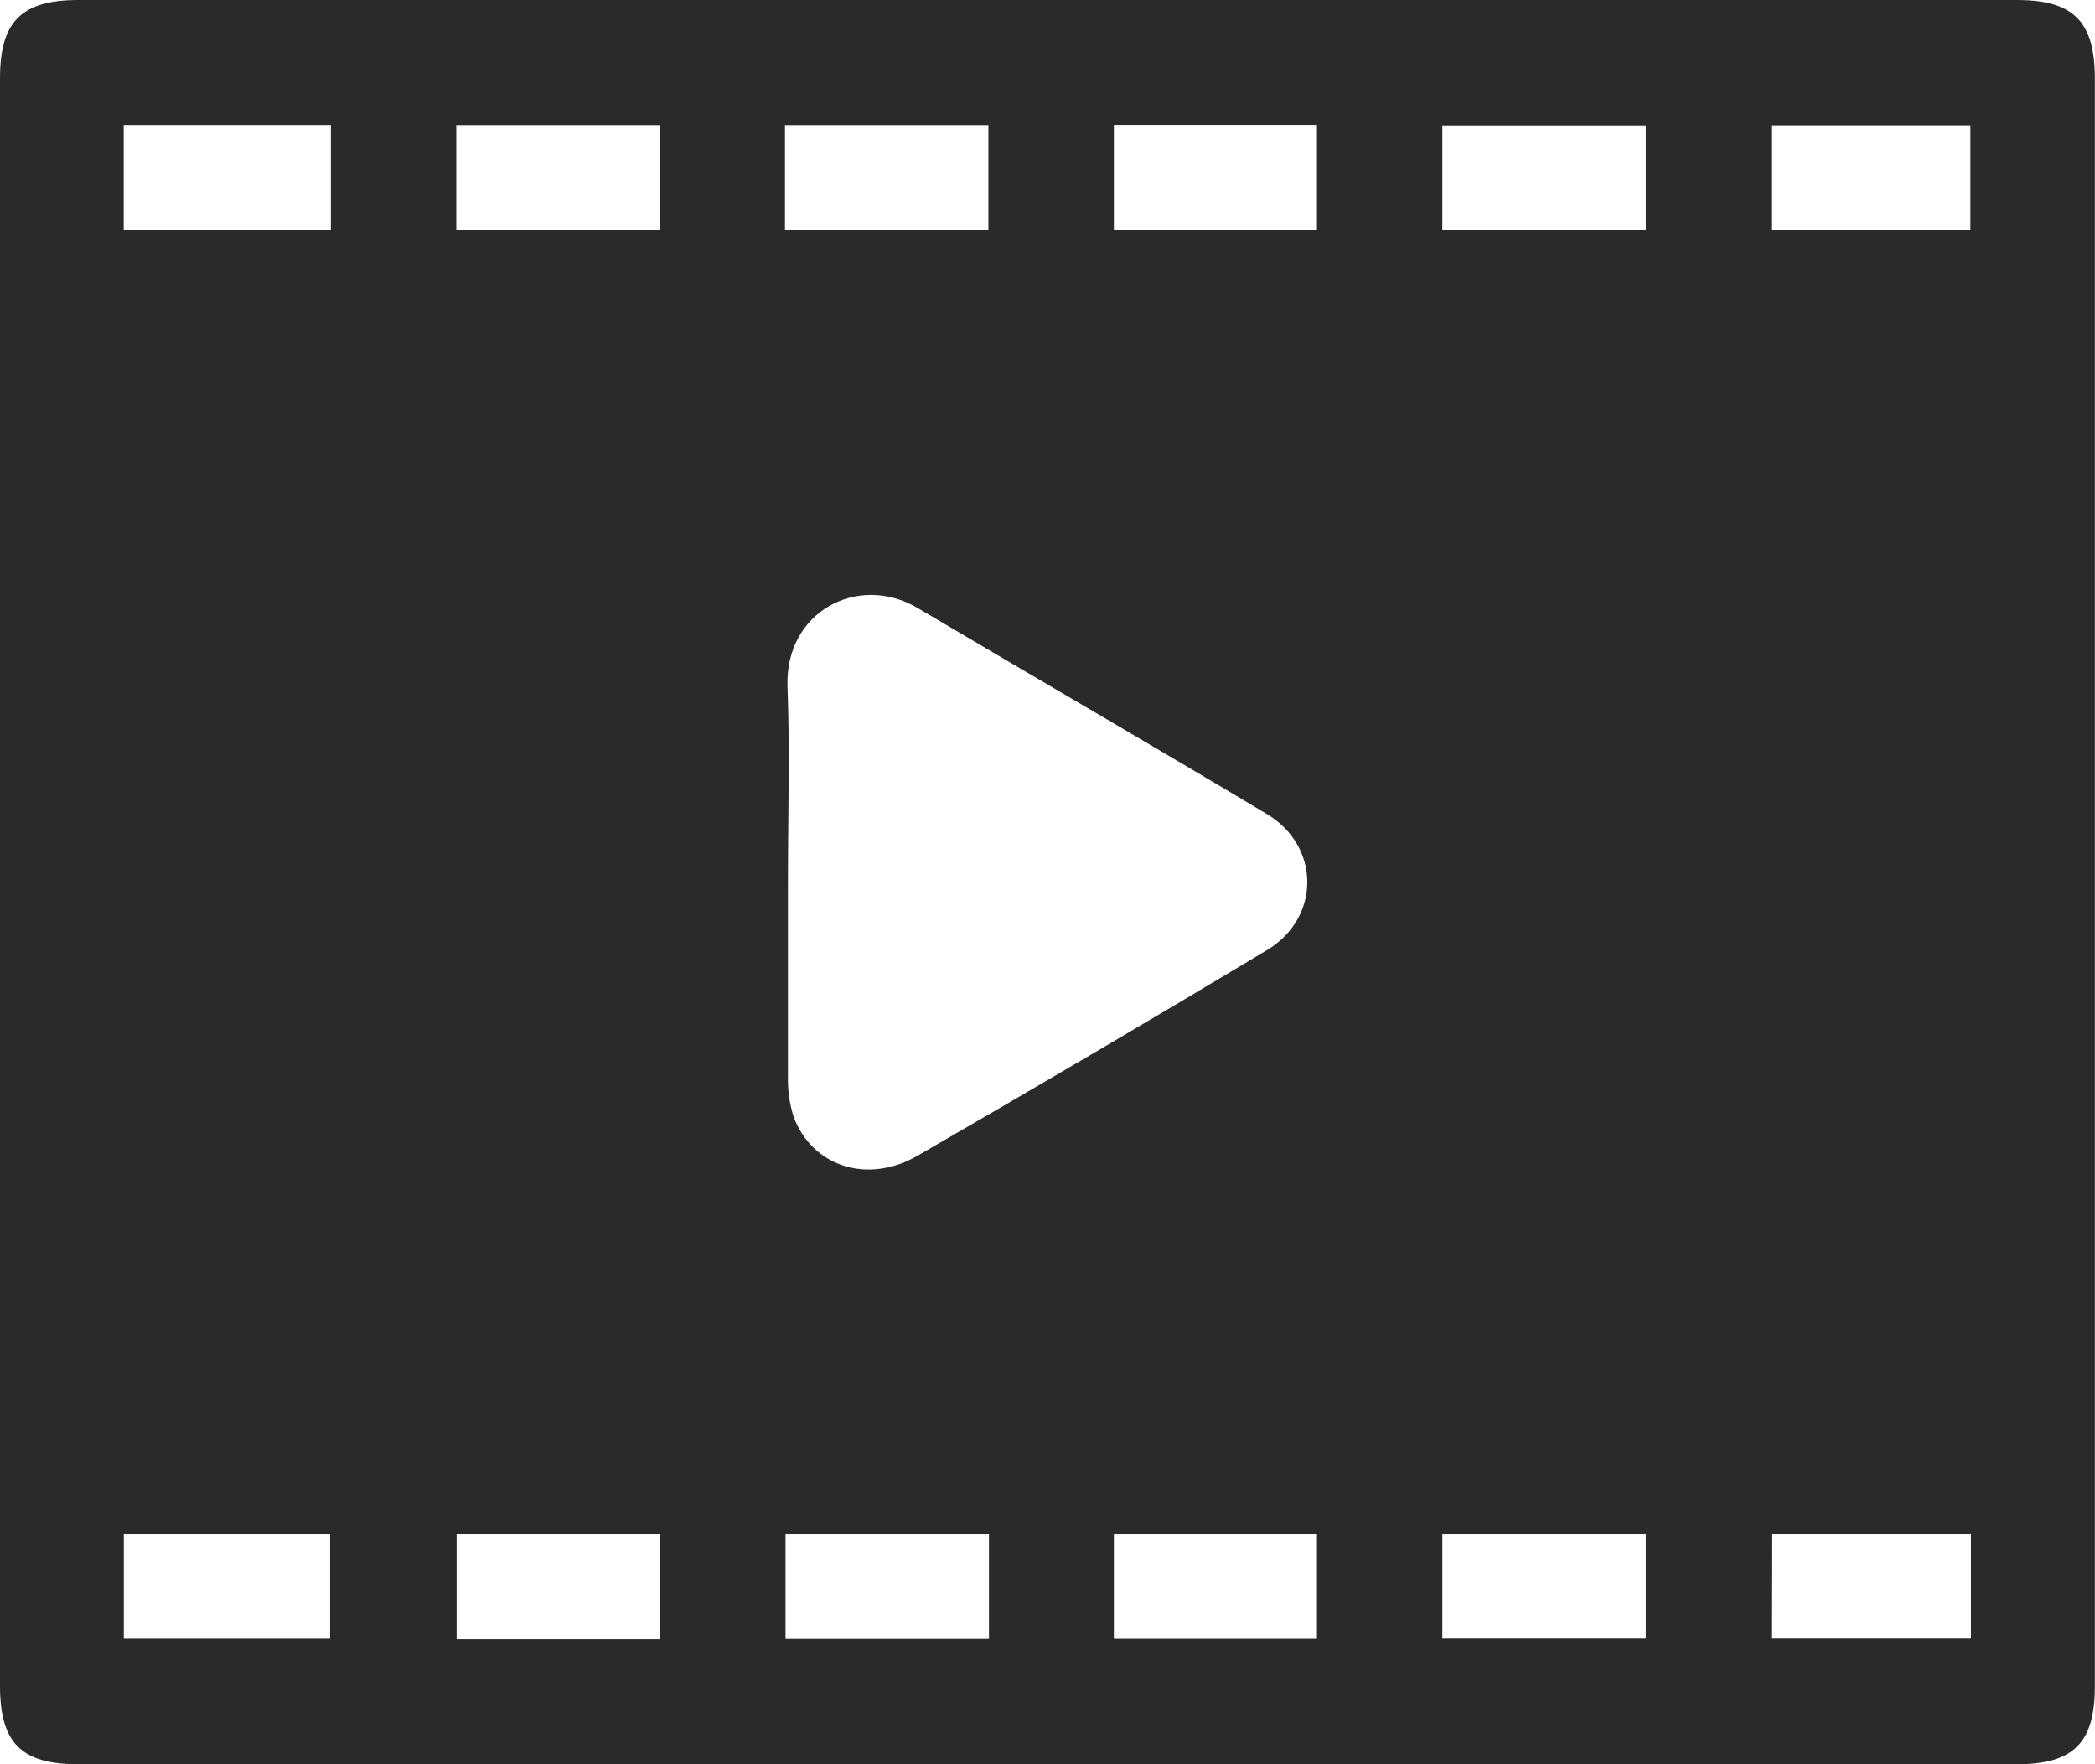 <?xml version="1.0" encoding="UTF-8"?> <svg xmlns="http://www.w3.org/2000/svg" width="19" height="16" viewBox="0 0 19 16" fill="none"> <g clip-path="url(#clip0_805_1835)"> <path d="M9.501 0H18.295C18.805 0 18.999 0.196 18.999 0.712C18.999 5.573 18.999 10.433 18.999 15.292C18.999 15.806 18.807 16 18.292 16H0.705C0.192 16 0 15.806 0 15.289V0.709C0 0.196 0.195 0 0.708 0H9.501ZM7.146 8.002C7.146 8.589 7.146 9.175 7.146 9.762C7.143 9.886 7.16 10.009 7.197 10.127C7.363 10.577 7.866 10.745 8.322 10.481C9.384 9.868 10.441 9.247 11.492 8.616C11.978 8.323 11.977 7.676 11.492 7.384C10.44 6.754 9.378 6.139 8.324 5.515C7.782 5.194 7.118 5.549 7.142 6.224C7.164 6.816 7.146 7.409 7.146 8.002ZM1.122 2.085H3.001V1.134H1.122V2.085ZM4.138 1.135V2.088H5.983V1.135H4.138ZM14.926 2.088V1.138H13.081V2.088H14.926ZM1.123 14.861H2.994V13.908H1.123V14.861ZM5.983 14.866V13.909H4.141V14.866H5.983ZM13.081 13.909V14.86H14.926V13.909H13.081ZM7.119 2.087H8.964V1.135H7.119V2.087ZM10.102 1.133V2.084H11.944V1.133H10.102ZM8.969 13.914H7.124V14.863H8.969V13.914ZM10.102 14.862H11.944V13.909H10.102V14.862ZM16.064 2.085H17.87V1.137H16.064V2.085ZM16.064 14.86H17.875V13.913H16.066L16.064 14.86Z" fill="#2B2929"></path> </g> <defs> <clipPath id="clip0_805_1835"> <rect width="19" height="16" fill="white"></rect> </clipPath> </defs> </svg> 